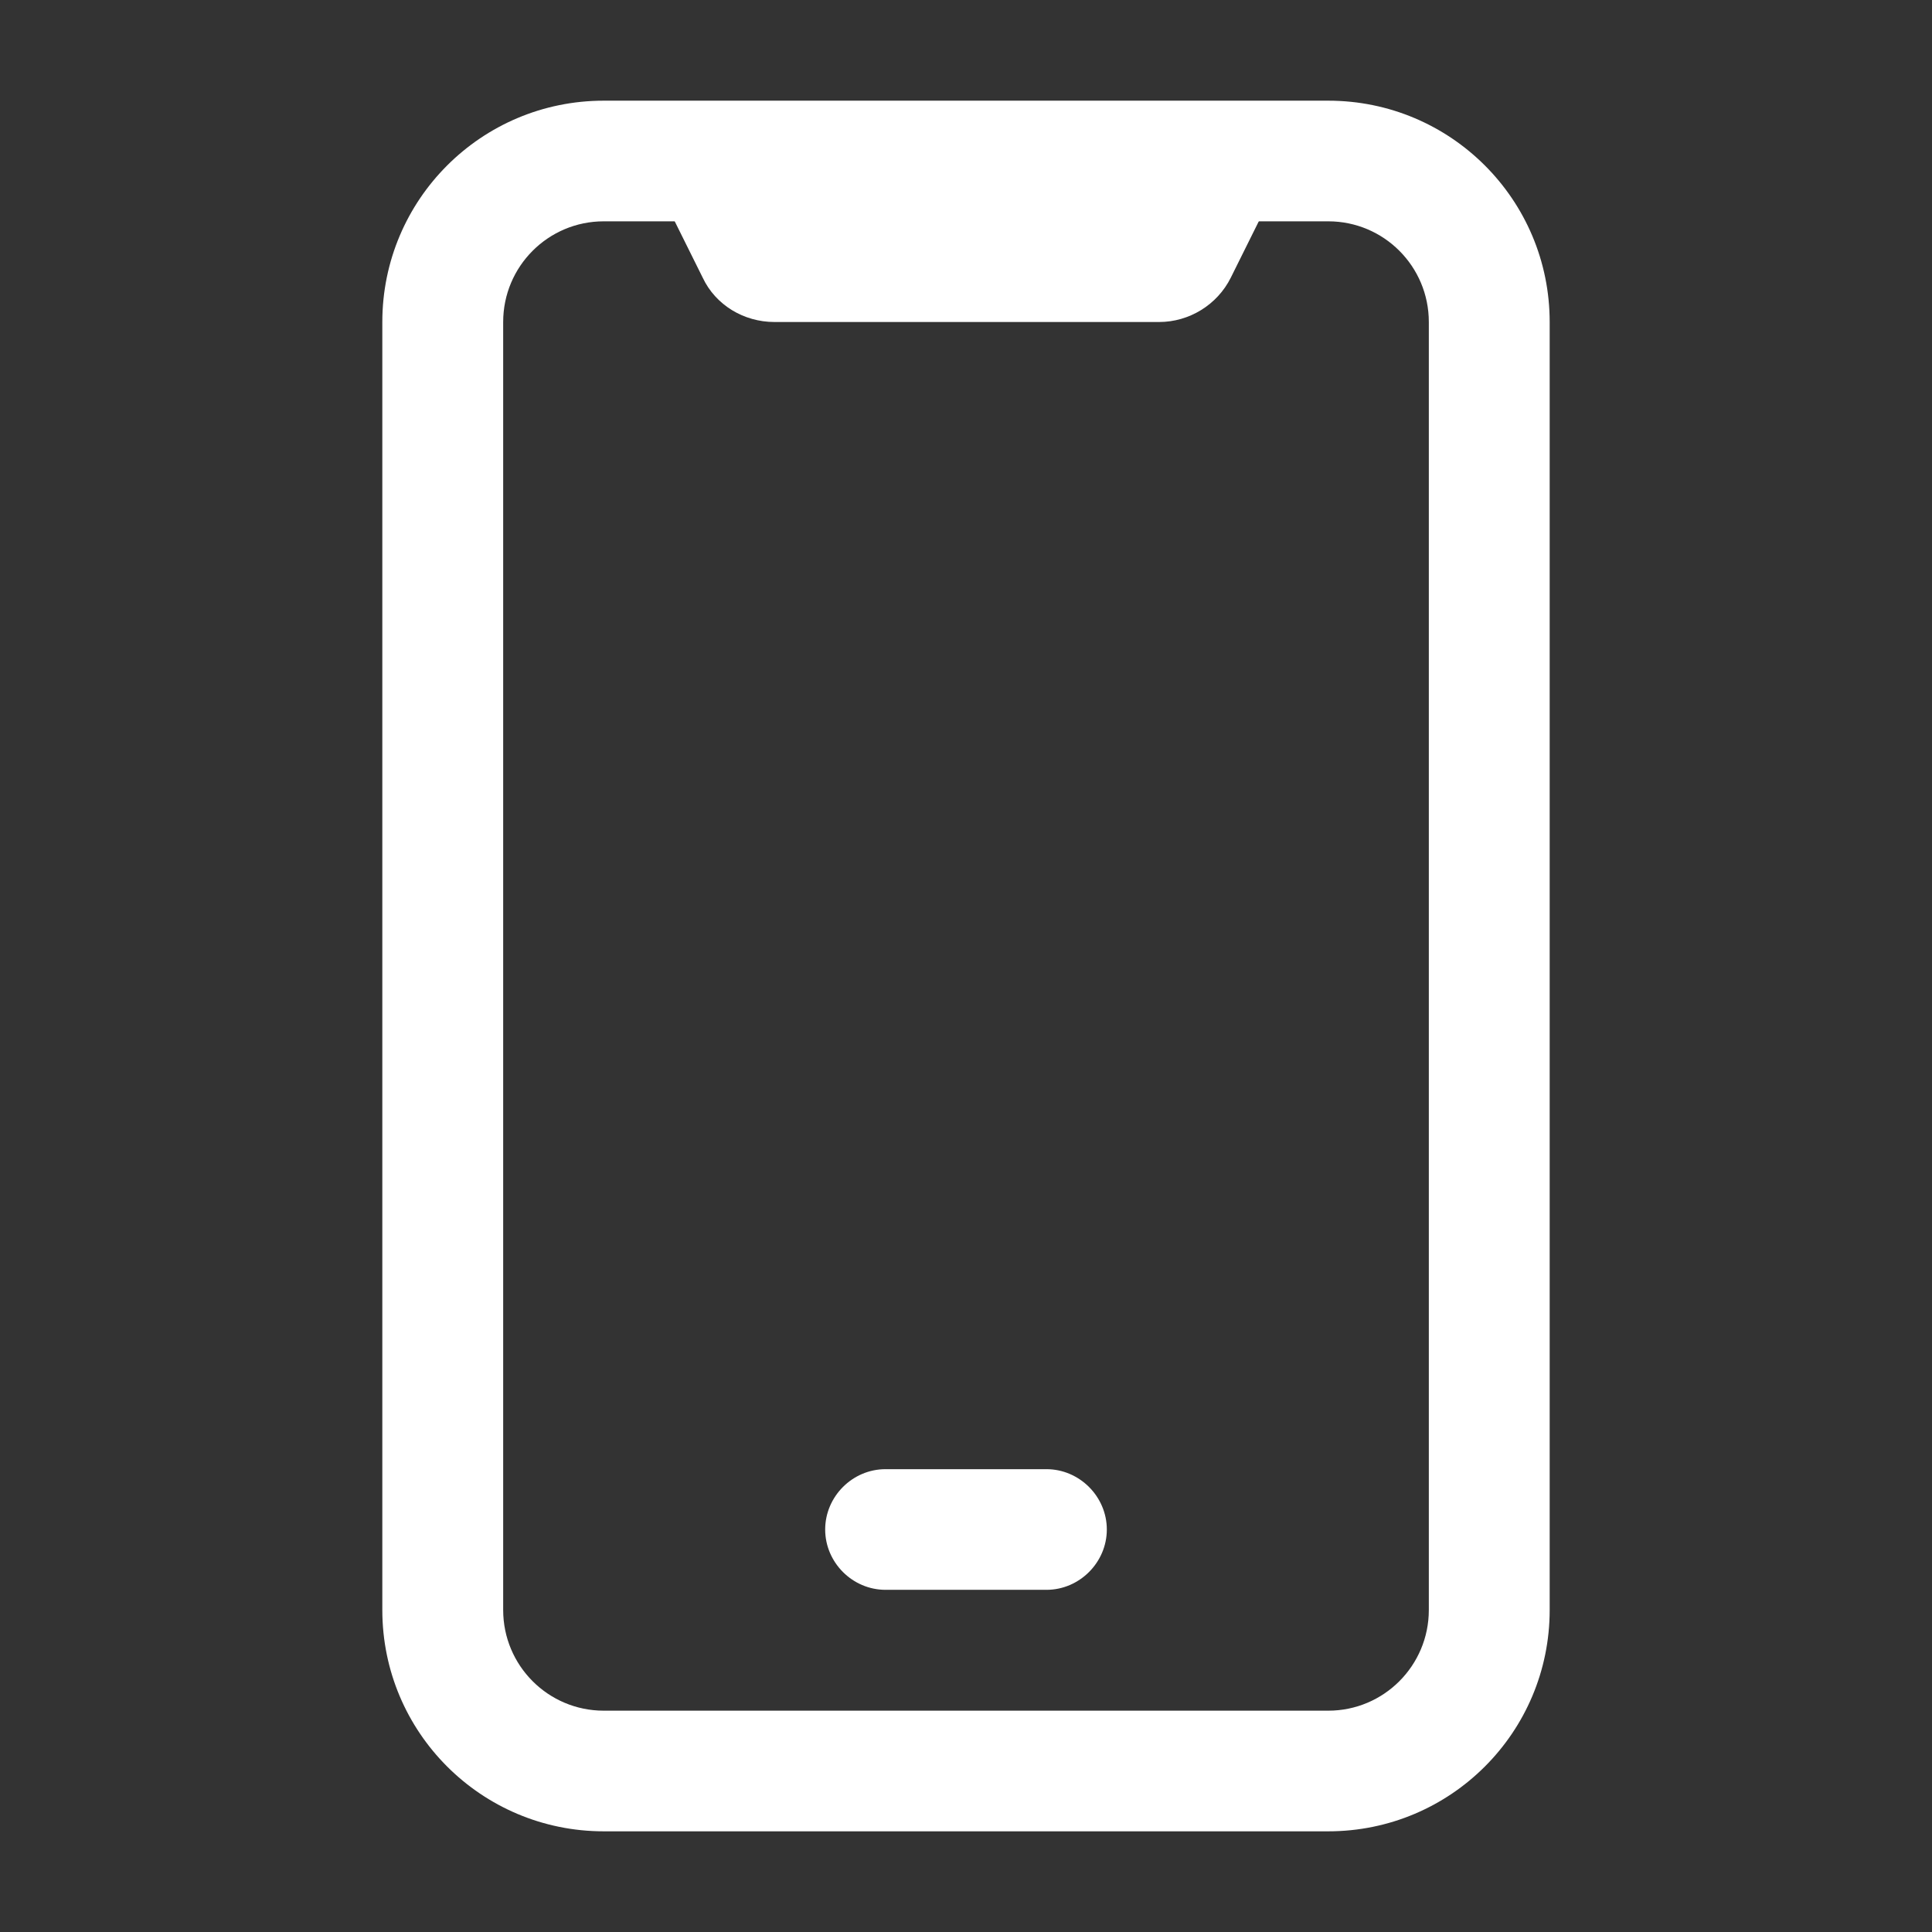 <svg width="18" height="18" viewBox="0 0 18 18" fill="none" xmlns="http://www.w3.org/2000/svg">
<rect x="0" y="0" width="18" height="18" fill="#333333" stroke="none"/>
<path d="M9.75 14.812H8.25C7.942 14.812 7.688 14.557 7.688 14.25C7.688 13.943 7.942 13.688 8.25 13.688H9.75C10.057 13.688 10.312 13.943 10.312 14.25C10.312 14.557 10.057 14.812 9.75 14.812Z" fill="white"/>
<path d="M12.375 17.062H5.625C4.485 17.062 3.562 16.14 3.562 15V3C3.562 1.86 4.485 0.938 5.625 0.938H12.375C13.515 0.938 14.438 1.86 14.438 3V15C14.438 16.14 13.515 17.062 12.375 17.062ZM5.625 2.062C5.107 2.062 4.688 2.482 4.688 3V15C4.688 15.518 5.107 15.938 5.625 15.938H12.375C12.893 15.938 13.312 15.518 13.312 15V3C13.312 2.482 12.893 2.062 12.375 2.062H5.625Z" fill="white"/>
<path d="M10.785 3H7.215C6.93 3 6.667 2.842 6.547 2.587L6.007 1.5H12.007L11.467 2.587C11.34 2.842 11.077 3 10.8 3H10.785Z" fill="white"/>
</svg>
